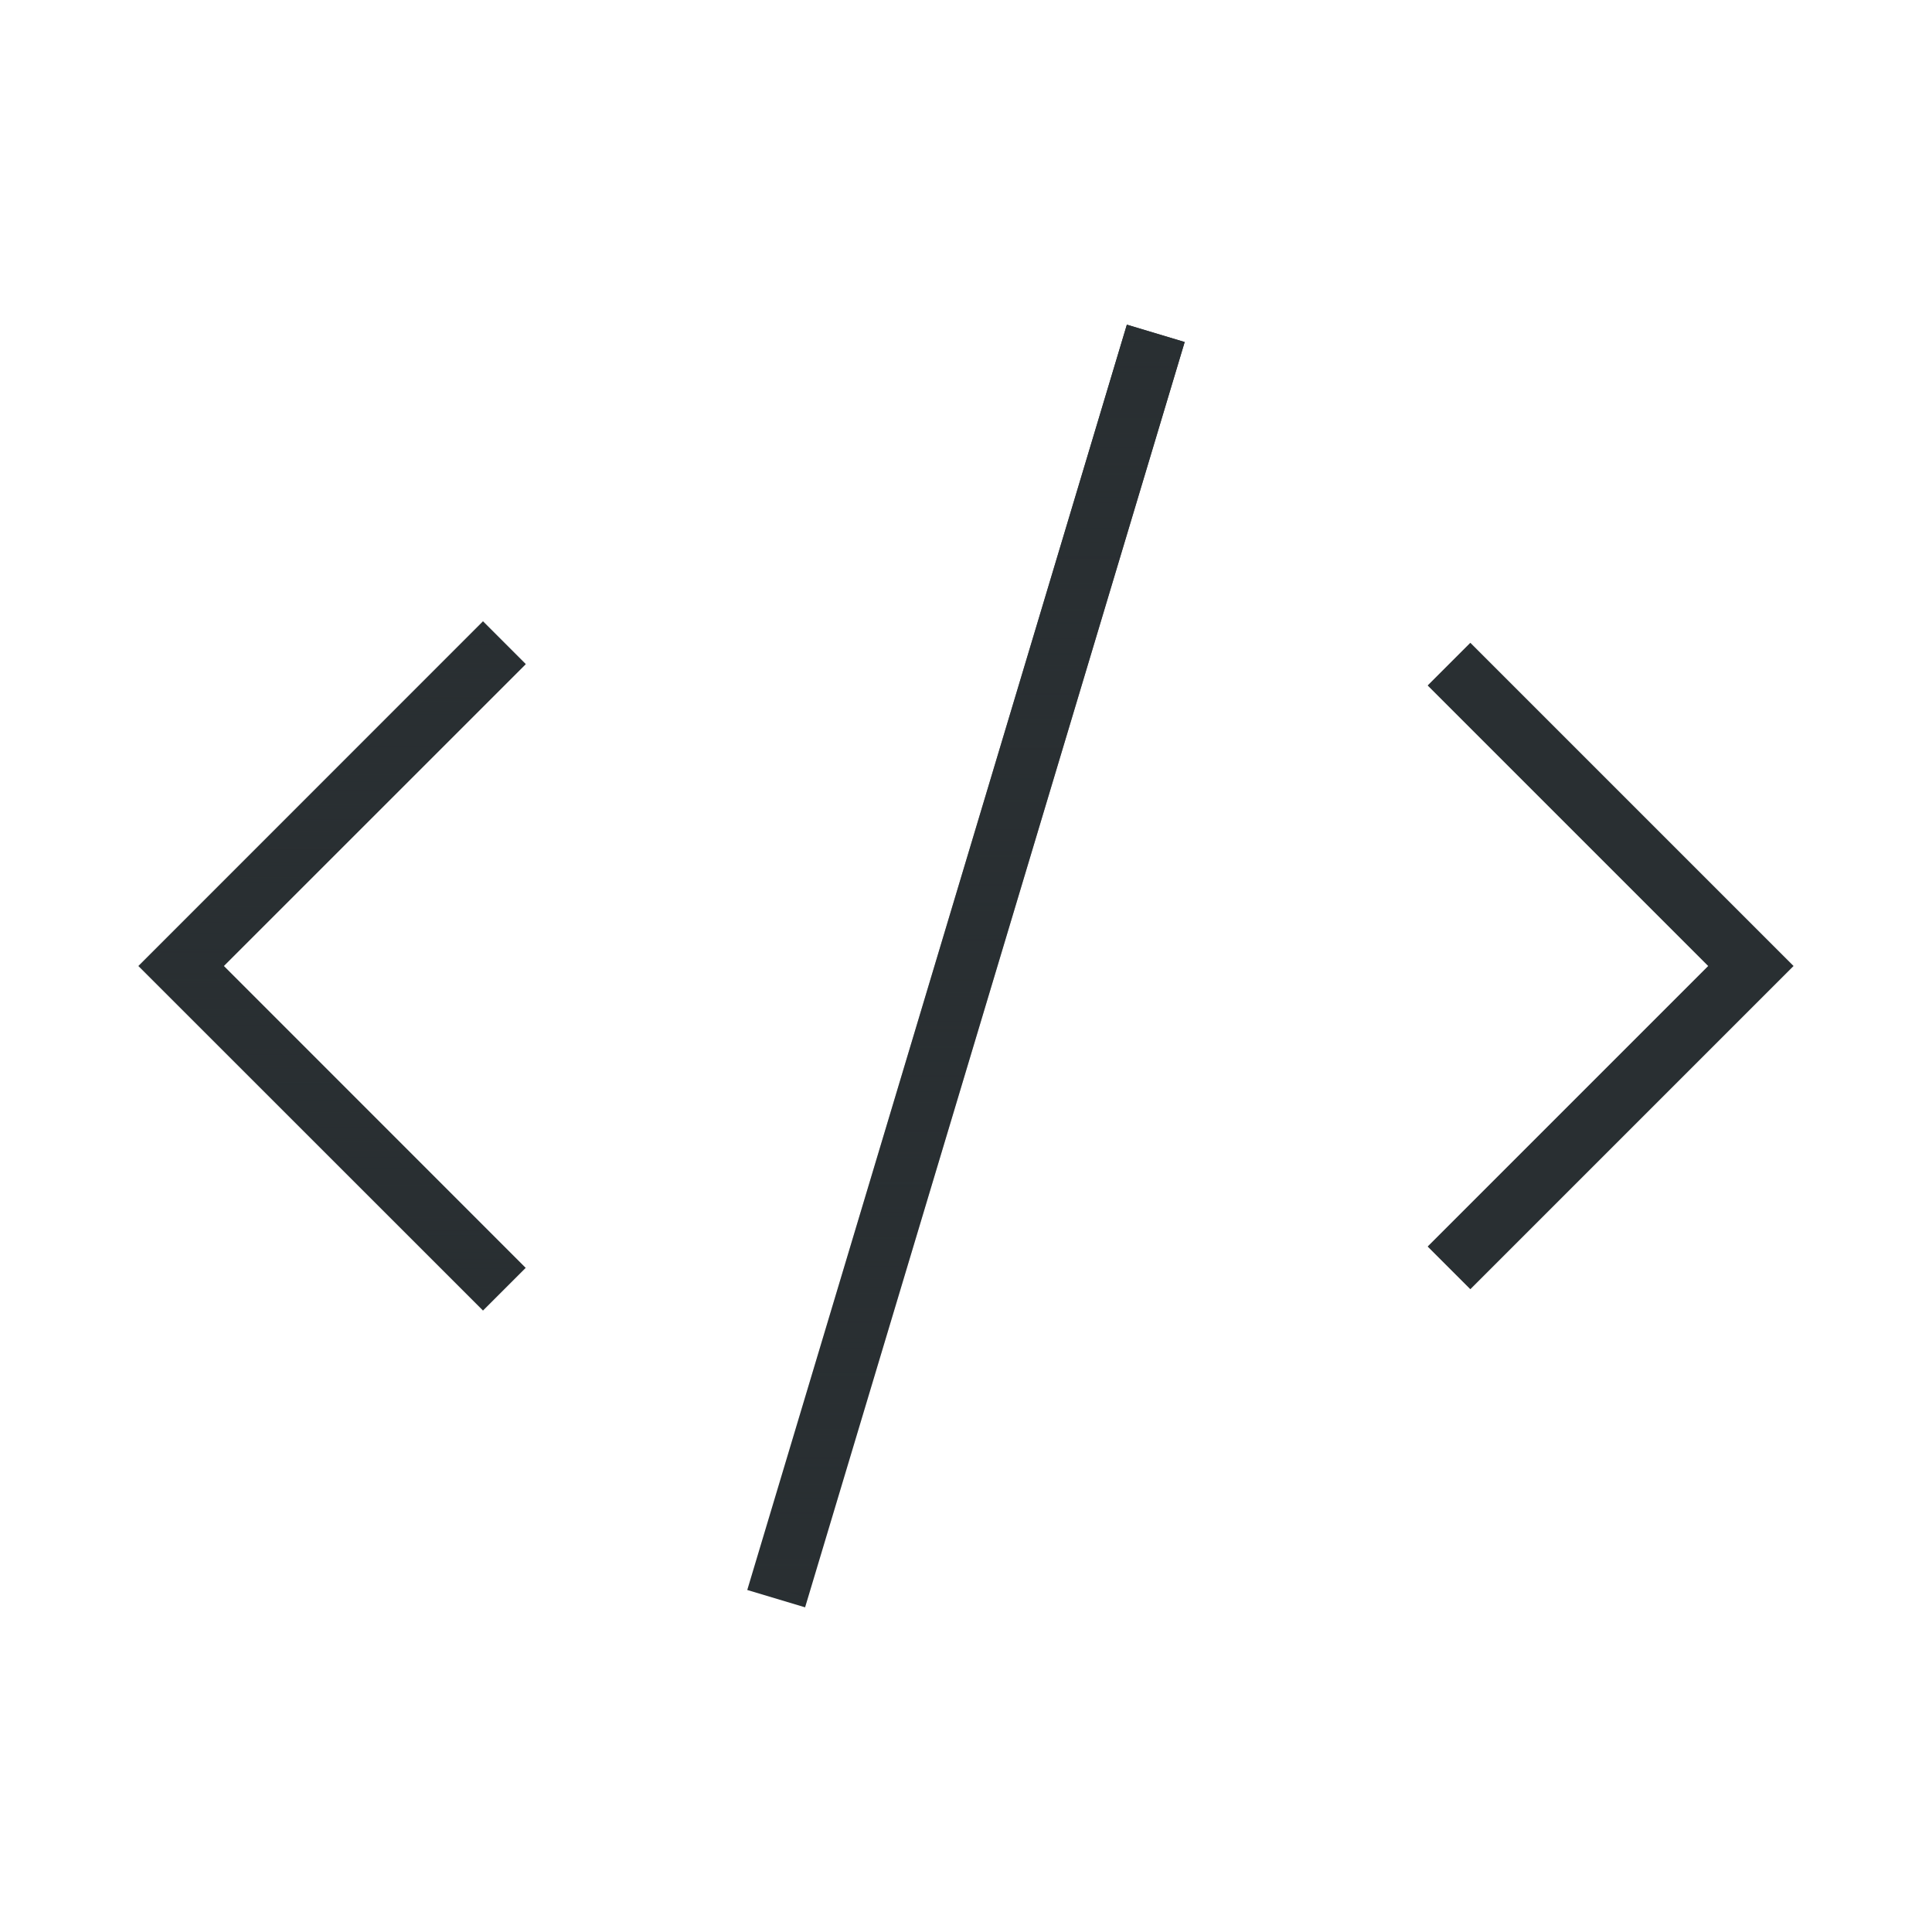 <svg fill="none" viewBox="0 0 64 64" height="64" width="64" xmlns="http://www.w3.org/2000/svg">
<path fill="#292F32" d="M17.414 22L7.414 32L17.414 42L16 43.414L4.586 32L16 20.586L17.414 22Z" clip-rule="evenodd" fill-rule="evenodd"></path>
<path fill="url(#paint0_linear_42_32307)" d="M17.414 22L7.414 32L17.414 42L16 43.414L4.586 32L16 20.586L17.414 22Z" clip-rule="evenodd" fill-rule="evenodd"></path>
<path fill="#292F32" d="M48.707 21.293L47.293 22.707L56.586 32L47.293 41.293L48.707 42.707L59.414 32L48.707 21.293Z" clip-rule="evenodd" fill-rule="evenodd"></path>
<path fill="#292F32" d="M39.244 11.33L26.67 53.245L24.754 52.67L37.329 10.755L39.244 11.33Z" clip-rule="evenodd" fill-rule="evenodd"></path>
<path fill="url(#paint1_linear_42_32307)" d="M39.244 11.33L26.67 53.245L24.754 52.67L37.329 10.755L39.244 11.33Z" clip-rule="evenodd" fill-rule="evenodd"></path>
<defs>
<linearGradient gradientUnits="userSpaceOnUse" y2="43.414" x2="11" y1="20.586" x1="11" id="paint0_linear_42_32307">
<stop stop-color="#292F32"></stop>
<stop stop-opacity="0" stop-color="#292F32" offset="1"></stop>
</linearGradient>
<linearGradient gradientUnits="userSpaceOnUse" y2="53.245" x2="31.999" y1="10.755" x1="31.999" id="paint1_linear_42_32307">
<stop stop-color="#292F32"></stop>
<stop stop-opacity="0" stop-color="#292F32" offset="1"></stop>
</linearGradient>
</defs>
</svg>